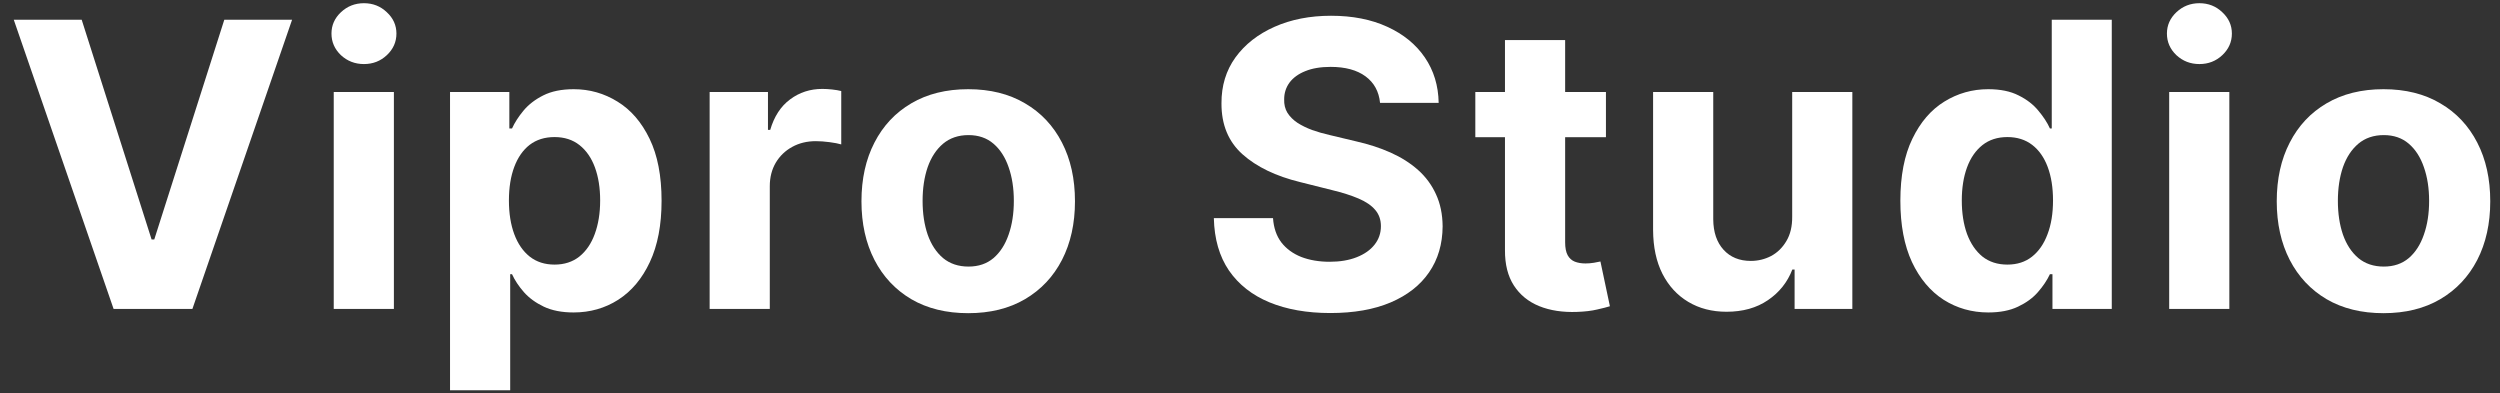 <svg width="178" height="28" viewBox="0 0 178 28" fill="none" xmlns="http://www.w3.org/2000/svg">
<rect x="0" y="0" width="178" height="28" fill="#333333" stroke="none"/>
<path d="M169.705 22.298C168.143 22.298 166.792 21.966 165.653 21.302C164.52 20.632 163.645 19.7 163.029 18.507C162.412 17.307 162.104 15.916 162.104 14.334C162.104 12.739 162.412 11.345 163.029 10.152C163.645 8.952 164.52 8.02 165.653 7.356C166.792 6.686 168.143 6.351 169.705 6.351C171.267 6.351 172.614 6.686 173.747 7.356C174.886 8.02 175.764 8.952 176.381 10.152C176.998 11.345 177.306 12.739 177.306 14.334C177.306 15.916 176.998 17.307 176.381 18.507C175.764 19.7 174.886 20.632 173.747 21.302C172.614 21.966 171.267 22.298 169.705 22.298ZM169.725 18.98C170.435 18.98 171.029 18.779 171.505 18.376C171.981 17.967 172.339 17.411 172.58 16.707C172.829 16.003 172.953 15.202 172.953 14.304C172.953 13.406 172.829 12.605 172.58 11.901C172.339 11.197 171.981 10.641 171.505 10.232C171.029 9.823 170.435 9.619 169.725 9.619C169.008 9.619 168.404 9.823 167.915 10.232C167.432 10.641 167.067 11.197 166.819 11.901C166.578 12.605 166.457 13.406 166.457 14.304C166.457 15.202 166.578 16.003 166.819 16.707C167.067 17.411 167.432 17.967 167.915 18.376C168.404 18.779 169.008 18.98 169.725 18.98Z" fill="white"/>
<path d="M154.446 21.996V6.552H158.729V21.996H154.446ZM156.598 4.561C155.961 4.561 155.415 4.35 154.959 3.928C154.51 3.499 154.285 2.986 154.285 2.39C154.285 1.8 154.51 1.294 154.959 0.871C155.415 0.442 155.961 0.228 156.598 0.228C157.235 0.228 157.778 0.442 158.227 0.871C158.682 1.294 158.91 1.8 158.91 2.39C158.91 2.986 158.682 3.499 158.227 3.928C157.778 4.35 157.235 4.561 156.598 4.561Z" fill="white"/>
<path d="M141.57 22.247C140.397 22.247 139.335 21.946 138.383 21.342C137.438 20.732 136.687 19.837 136.131 18.658C135.581 17.471 135.306 16.017 135.306 14.294C135.306 12.524 135.591 11.053 136.161 9.88C136.731 8.7 137.488 7.819 138.433 7.236C139.385 6.646 140.428 6.351 141.56 6.351C142.425 6.351 143.146 6.498 143.722 6.793C144.305 7.081 144.775 7.443 145.13 7.879C145.492 8.308 145.767 8.73 145.954 9.146H146.085V1.404H150.358V21.996H146.135V19.522H145.954C145.753 19.951 145.468 20.377 145.1 20.799C144.738 21.215 144.265 21.56 143.682 21.835C143.105 22.11 142.402 22.247 141.57 22.247ZM142.928 18.839C143.618 18.839 144.201 18.651 144.677 18.276C145.16 17.894 145.529 17.361 145.783 16.677C146.045 15.993 146.175 15.192 146.175 14.274C146.175 13.356 146.048 12.558 145.793 11.881C145.539 11.204 145.17 10.681 144.687 10.312C144.205 9.944 143.618 9.759 142.928 9.759C142.224 9.759 141.631 9.95 141.148 10.332C140.666 10.715 140.3 11.244 140.052 11.921C139.804 12.598 139.68 13.382 139.68 14.274C139.68 15.172 139.804 15.966 140.052 16.657C140.307 17.341 140.672 17.877 141.148 18.266C141.631 18.648 142.224 18.839 142.928 18.839Z" fill="white"/>
<path d="M127.604 15.42V6.552H131.887V21.996H127.775V19.191H127.614C127.265 20.096 126.685 20.823 125.874 21.373C125.07 21.922 124.088 22.197 122.928 22.197C121.896 22.197 120.988 21.962 120.204 21.493C119.419 21.024 118.806 20.357 118.364 19.492C117.928 18.628 117.707 17.592 117.7 16.386V6.552H121.983V15.621C121.99 16.533 122.235 17.253 122.717 17.783C123.2 18.313 123.847 18.577 124.658 18.577C125.174 18.577 125.657 18.46 126.106 18.226C126.555 17.984 126.917 17.629 127.192 17.16C127.473 16.691 127.611 16.111 127.604 15.42Z" fill="white"/>
<path d="M114.343 6.552V9.77H105.043V6.552H114.343ZM107.154 2.852H111.438V17.25C111.438 17.646 111.498 17.954 111.619 18.175C111.739 18.39 111.907 18.541 112.121 18.628C112.343 18.715 112.597 18.758 112.886 18.758C113.087 18.758 113.288 18.742 113.489 18.708C113.69 18.668 113.844 18.638 113.951 18.618L114.625 21.805C114.41 21.872 114.109 21.949 113.72 22.036C113.331 22.13 112.859 22.187 112.302 22.207C111.27 22.247 110.365 22.11 109.588 21.795C108.817 21.48 108.217 20.991 107.788 20.327C107.359 19.663 107.148 18.825 107.154 17.813V2.852Z" fill="white"/>
<path d="M98.26 7.326C98.18 6.515 97.835 5.885 97.225 5.436C96.615 4.987 95.787 4.762 94.741 4.762C94.031 4.762 93.431 4.863 92.941 5.064C92.452 5.258 92.077 5.53 91.815 5.878C91.561 6.227 91.433 6.622 91.433 7.065C91.42 7.433 91.497 7.755 91.664 8.03C91.839 8.305 92.077 8.543 92.378 8.744C92.68 8.938 93.028 9.109 93.424 9.257C93.82 9.397 94.242 9.518 94.691 9.619L96.541 10.061C97.439 10.262 98.264 10.53 99.014 10.865C99.765 11.201 100.415 11.613 100.965 12.102C101.515 12.591 101.94 13.168 102.242 13.832C102.55 14.495 102.708 15.256 102.715 16.114C102.708 17.374 102.386 18.467 101.749 19.392C101.119 20.31 100.208 21.024 99.014 21.533C97.828 22.036 96.397 22.288 94.721 22.288C93.059 22.288 91.611 22.033 90.377 21.523C89.151 21.014 88.192 20.26 87.502 19.261C86.818 18.256 86.459 17.012 86.426 15.531H90.639C90.686 16.221 90.883 16.798 91.232 17.26C91.587 17.716 92.06 18.061 92.65 18.296C93.246 18.524 93.92 18.638 94.671 18.638C95.408 18.638 96.048 18.53 96.591 18.316C97.141 18.101 97.567 17.803 97.868 17.421C98.17 17.039 98.321 16.6 98.321 16.104C98.321 15.641 98.183 15.253 97.908 14.938C97.64 14.623 97.245 14.354 96.722 14.133C96.206 13.912 95.572 13.711 94.822 13.53L92.579 12.967C90.843 12.544 89.472 11.884 88.467 10.986C87.462 10.088 86.962 8.878 86.969 7.356C86.962 6.11 87.294 5.02 87.964 4.089C88.641 3.157 89.57 2.43 90.749 1.907C91.929 1.384 93.27 1.122 94.771 1.122C96.3 1.122 97.634 1.384 98.773 1.907C99.919 2.43 100.811 3.157 101.448 4.089C102.084 5.02 102.413 6.099 102.433 7.326H98.26Z" fill="white"/>
<path d="M68.937 22.298C67.375 22.298 66.025 21.966 64.885 21.302C63.752 20.632 62.877 19.7 62.261 18.507C61.644 17.307 61.336 15.916 61.336 14.334C61.336 12.739 61.644 11.345 62.261 10.152C62.877 8.952 63.752 8.02 64.885 7.356C66.025 6.686 67.375 6.351 68.937 6.351C70.499 6.351 71.846 6.686 72.979 7.356C74.118 8.02 74.997 8.952 75.613 10.152C76.23 11.345 76.538 12.739 76.538 14.334C76.538 15.916 76.23 17.307 75.613 18.507C74.997 19.7 74.118 20.632 72.979 21.302C71.846 21.966 70.499 22.298 68.937 22.298ZM68.957 18.98C69.668 18.98 70.261 18.779 70.737 18.376C71.213 17.967 71.571 17.411 71.813 16.707C72.061 16.003 72.185 15.202 72.185 14.304C72.185 13.406 72.061 12.605 71.813 11.901C71.571 11.197 71.213 10.641 70.737 10.232C70.261 9.823 69.668 9.619 68.957 9.619C68.24 9.619 67.637 9.823 67.147 10.232C66.665 10.641 66.299 11.197 66.051 11.901C65.81 12.605 65.689 13.406 65.689 14.304C65.689 15.202 65.81 16.003 66.051 16.707C66.299 17.411 66.665 17.967 67.147 18.376C67.637 18.779 68.24 18.98 68.957 18.98Z" fill="white"/>
<path d="M50.526 21.996V6.552H54.679V9.247H54.84C55.121 8.288 55.594 7.564 56.257 7.075C56.921 6.579 57.685 6.331 58.55 6.331C58.764 6.331 58.995 6.344 59.243 6.371C59.492 6.398 59.709 6.435 59.897 6.482V10.282C59.696 10.222 59.418 10.168 59.063 10.121C58.707 10.075 58.382 10.051 58.087 10.051C57.457 10.051 56.894 10.188 56.398 10.463C55.909 10.731 55.52 11.107 55.232 11.589C54.95 12.072 54.809 12.628 54.809 13.258V21.996H50.526Z" fill="white"/>
<path d="M32.042 27.788V6.552H36.265V9.146H36.456C36.644 8.731 36.916 8.308 37.271 7.879C37.633 7.444 38.102 7.082 38.679 6.793C39.262 6.498 39.986 6.351 40.85 6.351C41.977 6.351 43.016 6.646 43.967 7.236C44.919 7.819 45.68 8.7 46.25 9.88C46.819 11.053 47.104 12.524 47.104 14.294C47.104 16.017 46.826 17.471 46.27 18.658C45.72 19.838 44.969 20.733 44.018 21.343C43.072 21.946 42.013 22.247 40.84 22.247C40.009 22.247 39.302 22.11 38.719 21.835C38.142 21.56 37.67 21.215 37.301 20.799C36.932 20.377 36.651 19.952 36.456 19.523H36.326V27.788H32.042ZM36.235 14.274C36.235 15.192 36.363 15.993 36.617 16.677C36.872 17.361 37.241 17.894 37.723 18.276C38.206 18.651 38.792 18.839 39.483 18.839C40.18 18.839 40.77 18.648 41.252 18.266C41.735 17.877 42.1 17.341 42.349 16.657C42.603 15.967 42.731 15.172 42.731 14.274C42.731 13.383 42.607 12.598 42.359 11.921C42.111 11.244 41.745 10.715 41.263 10.333C40.78 9.951 40.187 9.759 39.483 9.759C38.786 9.759 38.196 9.944 37.713 10.312C37.237 10.681 36.872 11.204 36.617 11.881C36.363 12.558 36.235 13.356 36.235 14.274Z" fill="white"/>
<path d="M23.762 21.996V6.552H28.045V21.996H23.762ZM25.913 4.561C25.277 4.561 24.73 4.35 24.274 3.928C23.825 3.499 23.601 2.986 23.601 2.39C23.601 1.8 23.825 1.294 24.274 0.871C24.73 0.442 25.277 0.228 25.913 0.228C26.55 0.228 27.093 0.442 27.542 0.871C27.998 1.294 28.226 1.8 28.226 2.39C28.226 2.986 27.998 3.499 27.542 3.928C27.093 4.35 26.55 4.561 25.913 4.561Z" fill="white"/>
<path d="M5.816 1.404L10.793 17.049H10.984L15.971 1.404H20.797L13.699 21.996H8.088L0.98 1.404H5.816Z" fill="white"/>
</svg>
